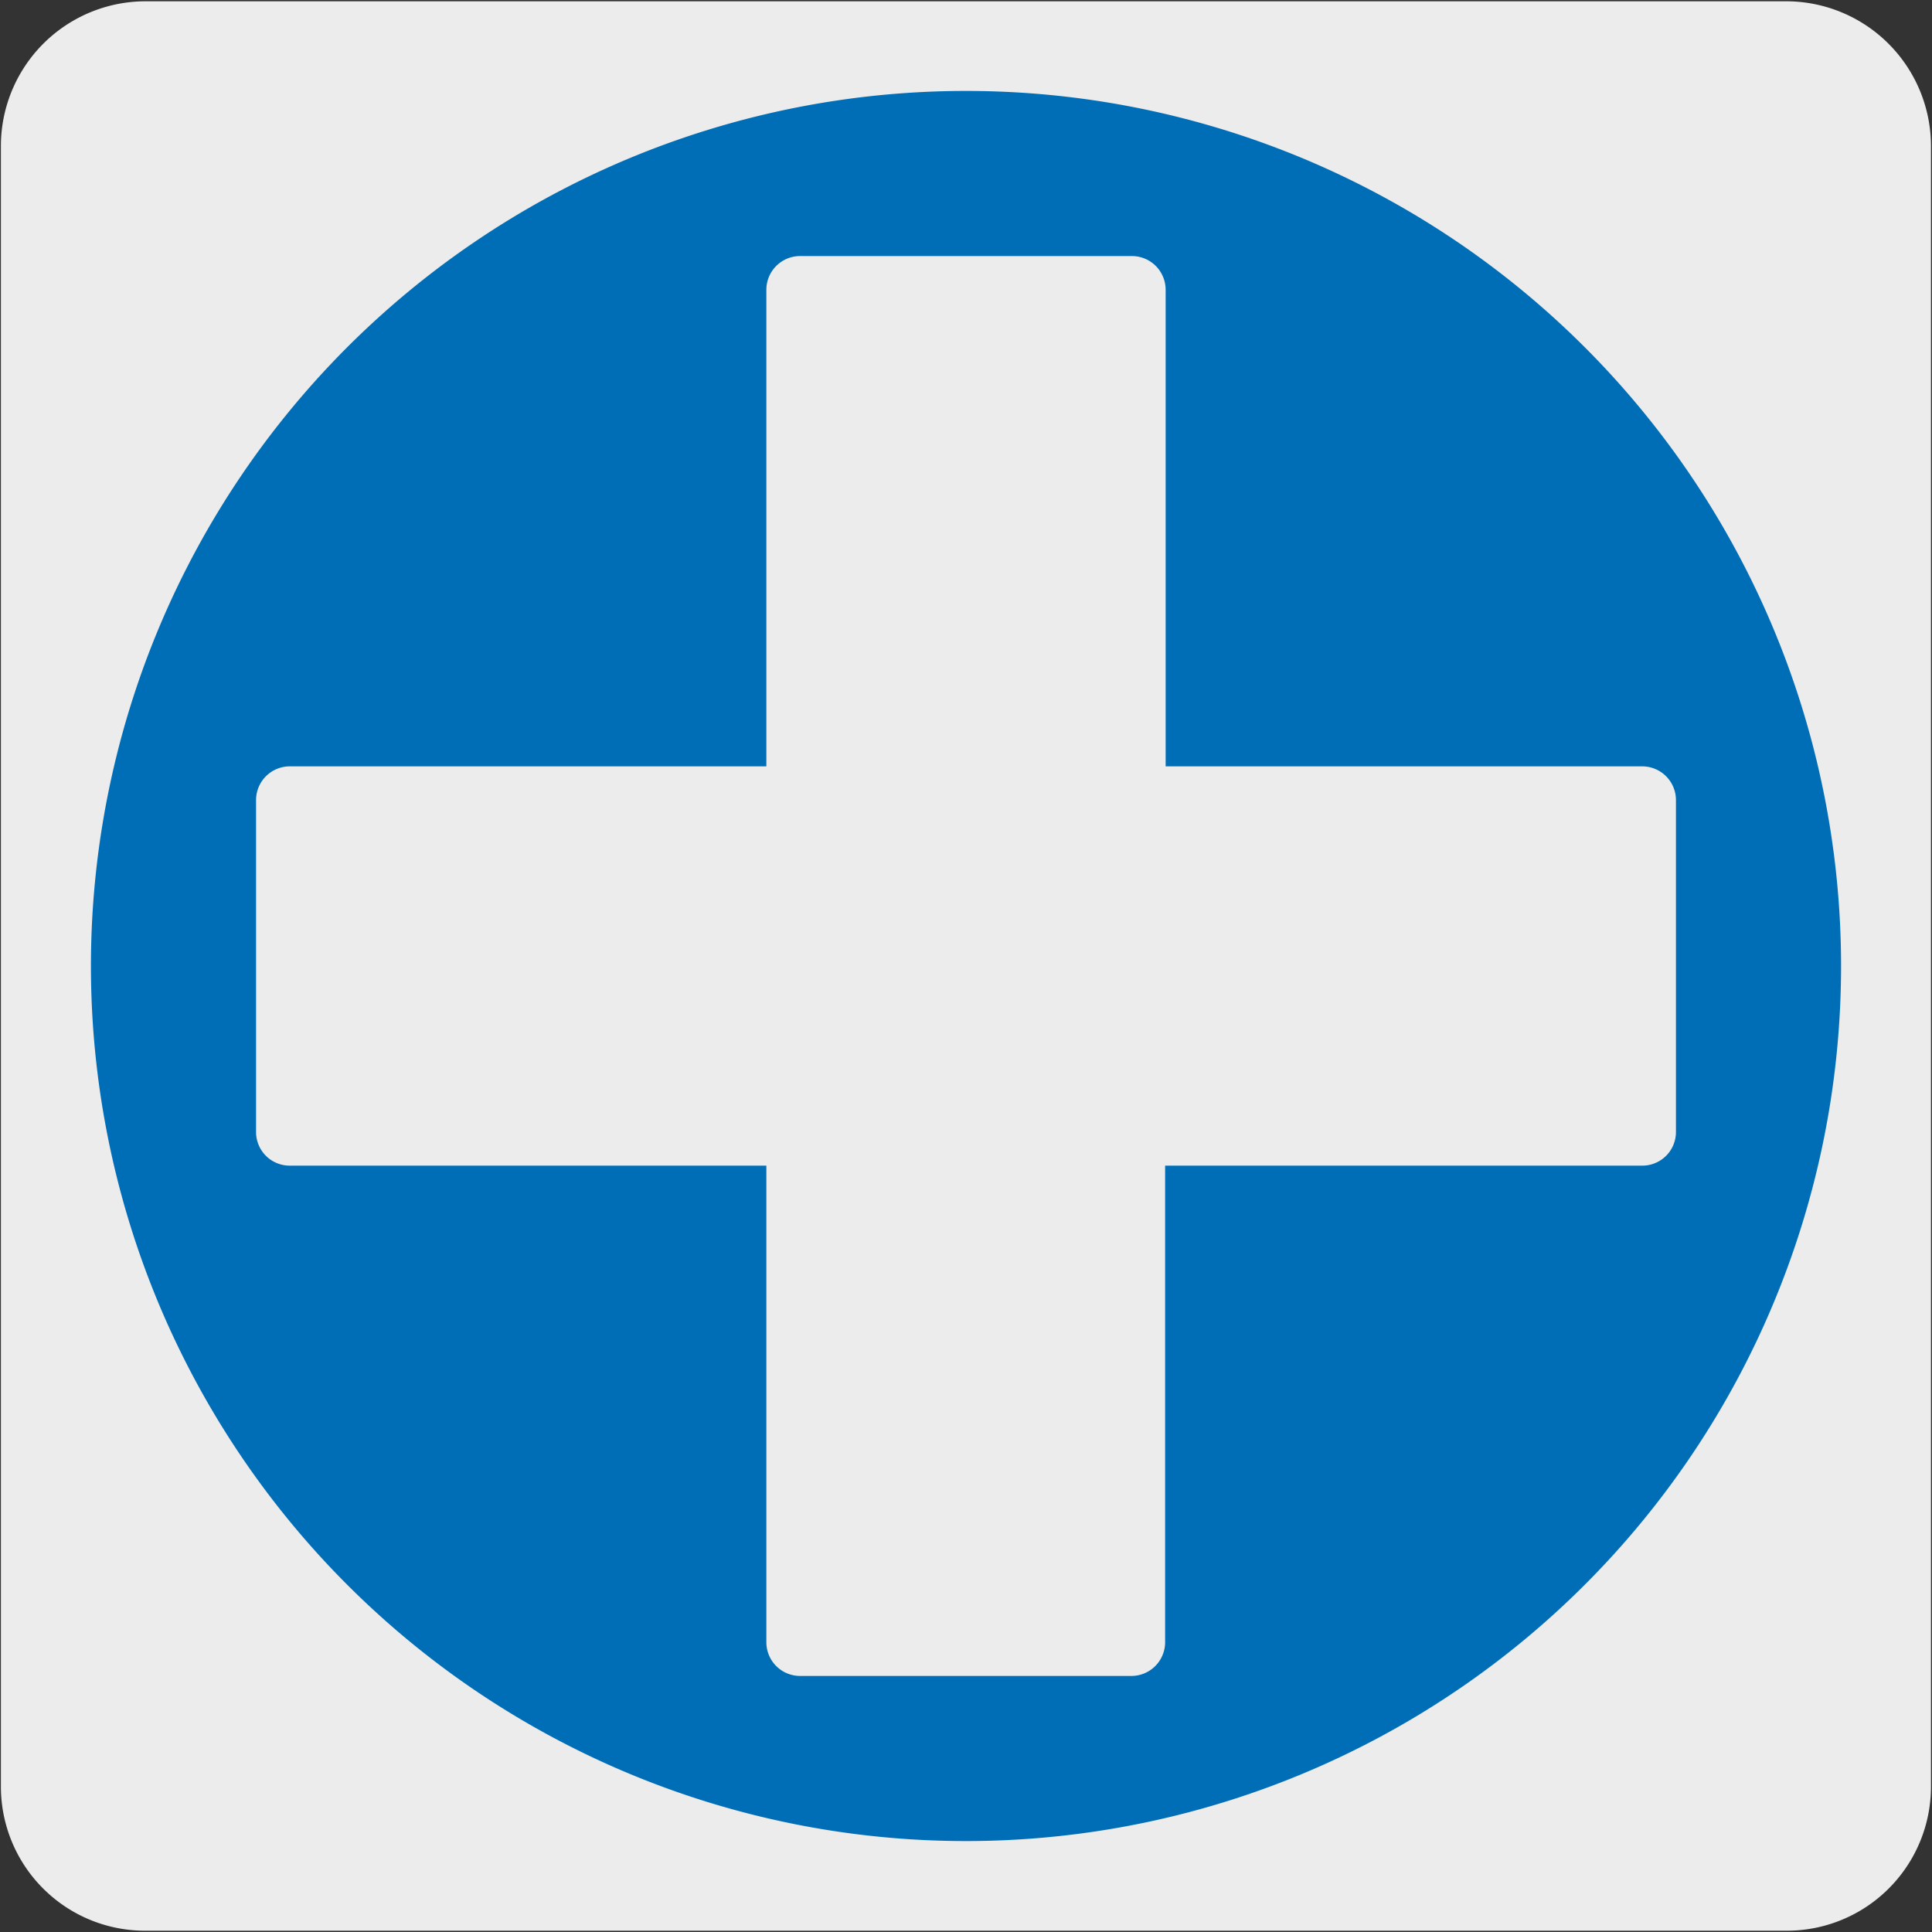<svg xmlns="http://www.w3.org/2000/svg" viewBox="0 0 150 150"><rect x="0" y="0" width="150" height="150" fill="#333333" stroke="none"/><defs><style>.cls-1{fill:#edecec;}.cls-2{fill:#006eb7;}</style></defs><title>12149-02</title><g id="Capa_2" data-name="Capa 2"><path class="cls-1" d="M11.32.1H138.64a11.25,11.25,0,0,1,11.28,11.21v127.4a11.19,11.19,0,0,1-11.2,11.19H11.27A11.19,11.19,0,0,1,.07,138.71h0V11.34A11.24,11.24,0,0,1,11.32.1Z"/></g><g id="Capa_3" data-name="Capa 3"><path class="cls-2" d="M127.46,90.5h-37v37a2.62,2.62,0,0,1-2.62,2.62H62.12a2.62,2.62,0,0,1-2.62-2.62v-37h-37a2.61,2.61,0,0,1-2.62-2.62V62.12a2.62,2.62,0,0,1,2.62-2.62h37v-37a2.62,2.62,0,0,1,2.62-2.62H87.88a2.62,2.62,0,0,1,2.62,2.62v37h37a2.62,2.62,0,0,1,2.62,2.62V87.88a2.61,2.61,0,0,1-2.62,2.62M75,7.06a67.94,67.94,0,1,0,67.94,68A67.94,67.94,0,0,0,75,7.06"/></g></svg>